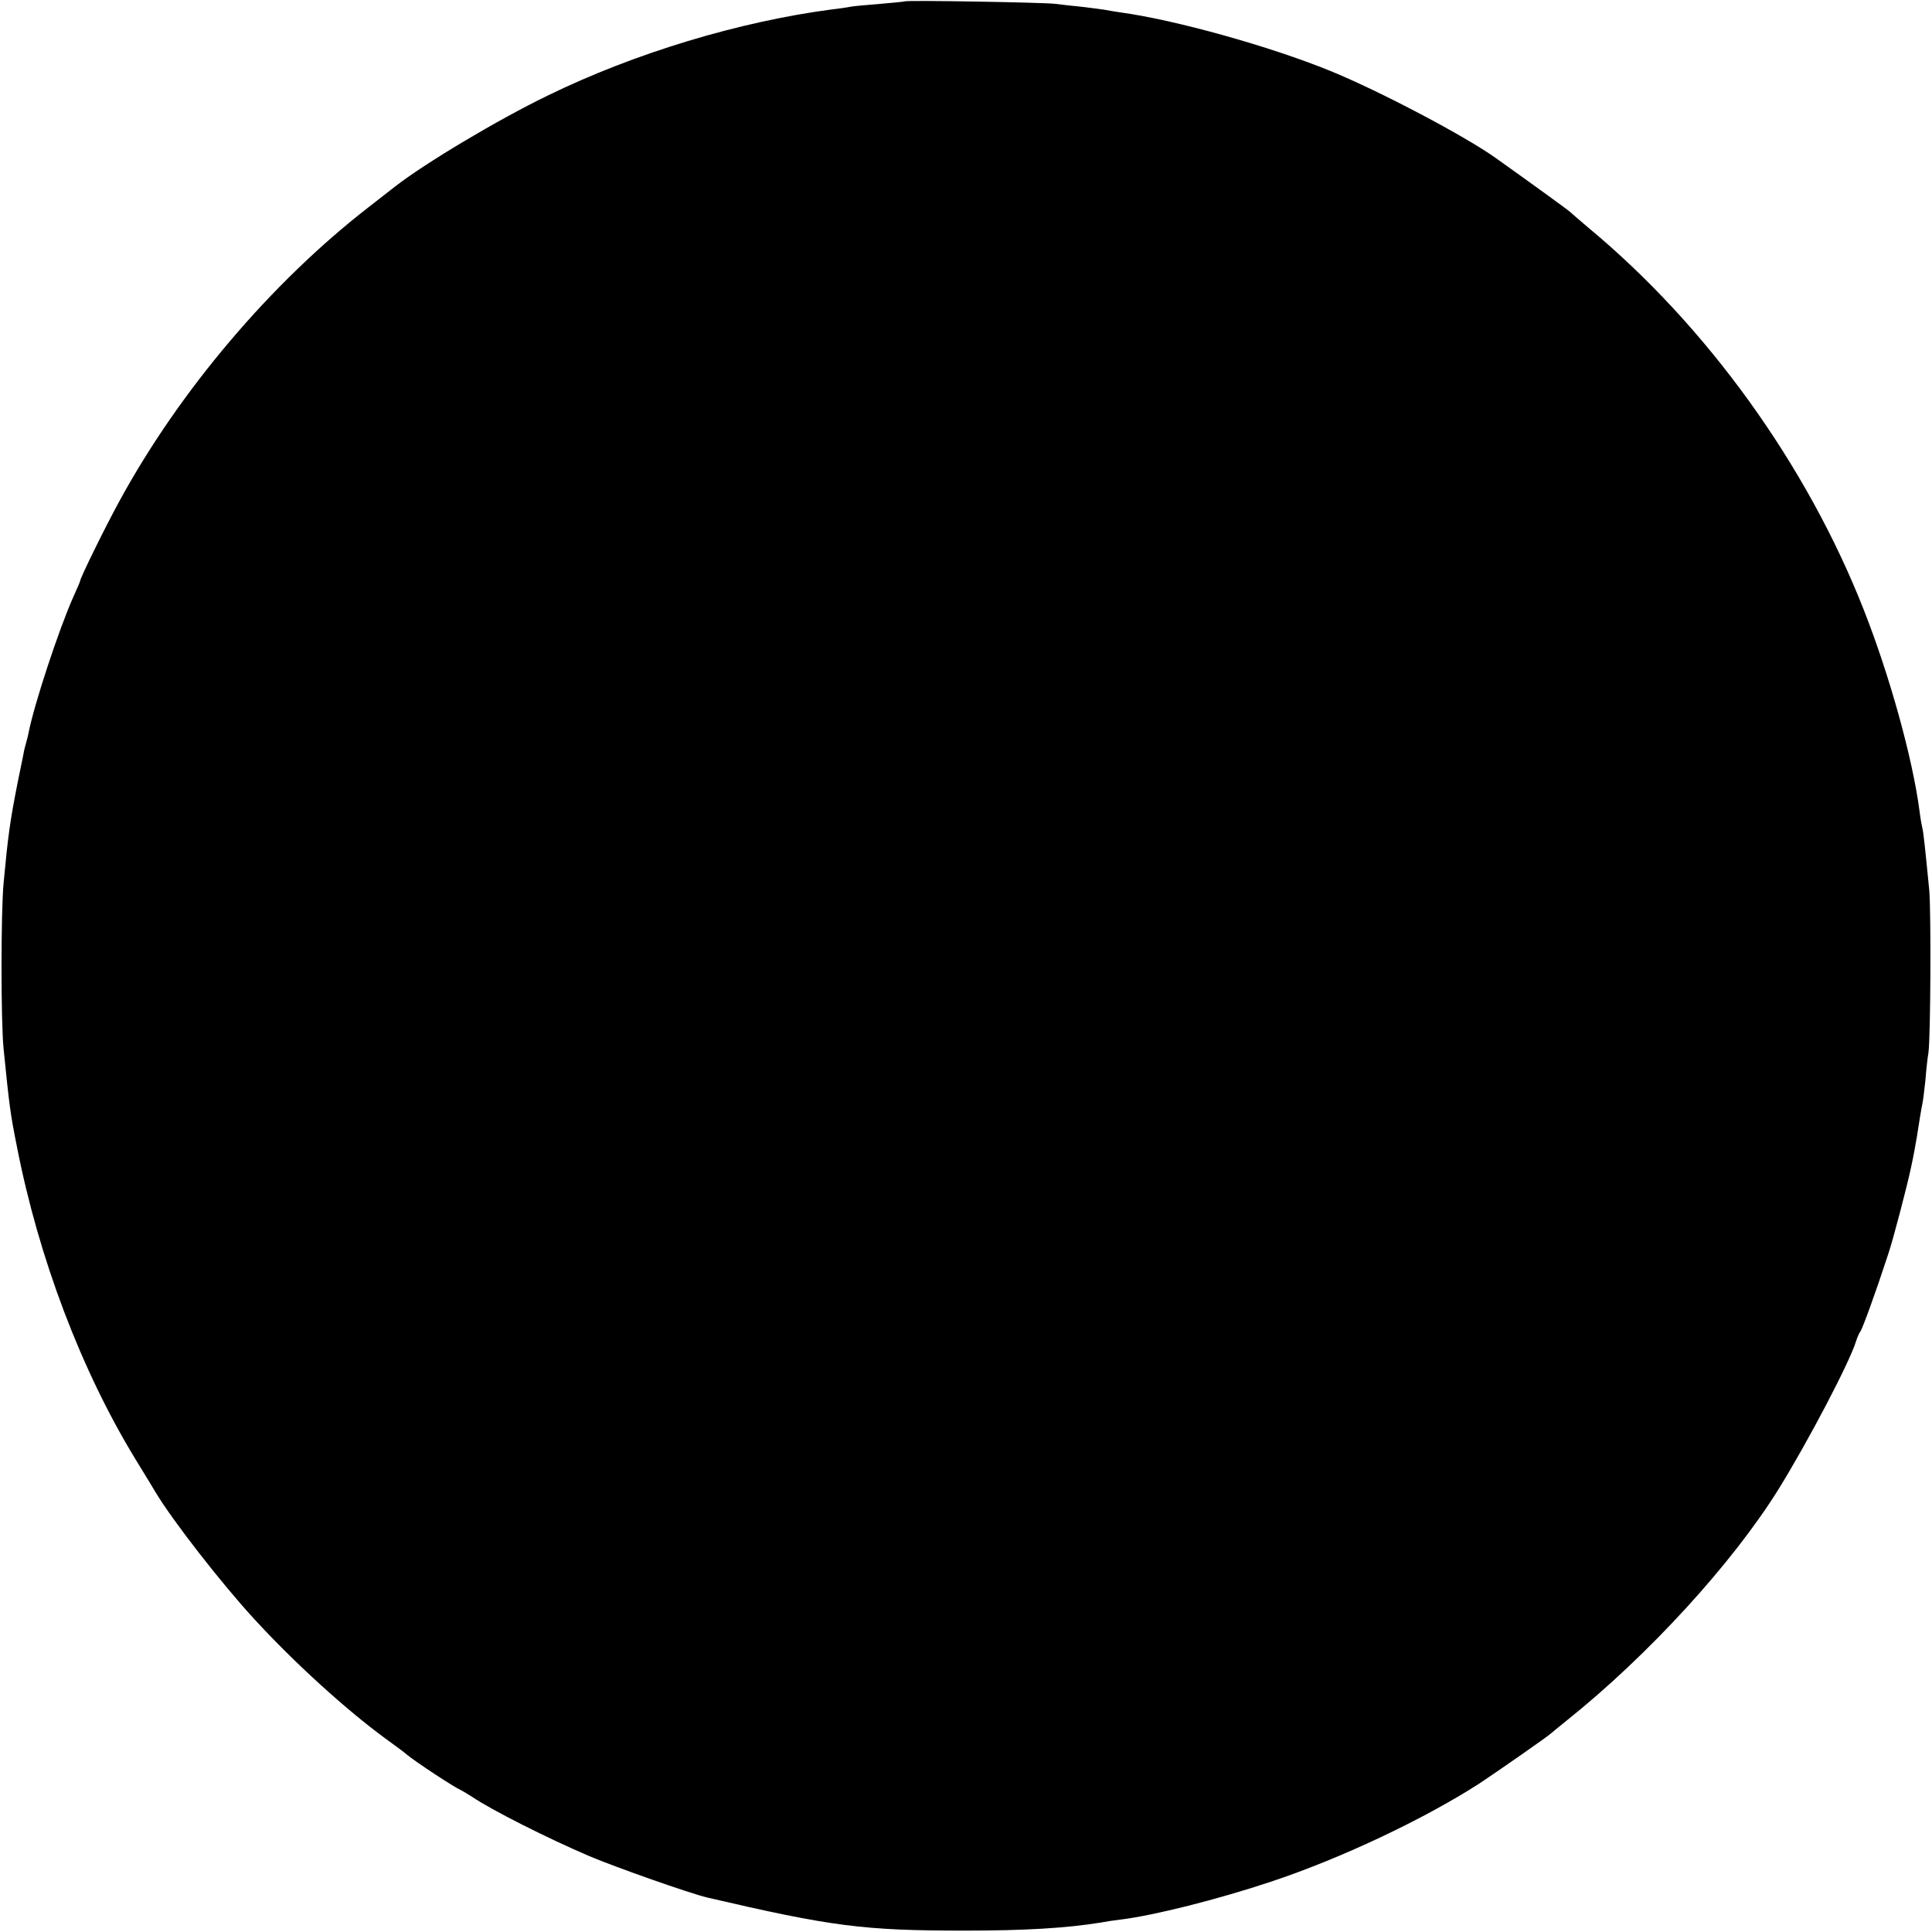 <?xml version="1.0" standalone="no"?>
<!DOCTYPE svg PUBLIC "-//W3C//DTD SVG 20010904//EN"
 "http://www.w3.org/TR/2001/REC-SVG-20010904/DTD/svg10.dtd">
<svg version="1.0" xmlns="http://www.w3.org/2000/svg"
 width="700pt" height="700pt" viewBox="0 0 700 700"
 preserveAspectRatio="xMidYMid meet">
<g transform="translate(0,700) scale(0.1,-0.1)"
fill="#000000" stroke="none">
<path d="M3278 6995 c-1 -1 -42 -5 -89 -9 -47 -4 -95 -8 -105 -10 -10 -2 -41
-7 -69 -10 -335 -44 -715 -158 -1030 -312 -180 -87 -448 -247 -555 -331 -8 -6
-51 -40 -95 -74 -353 -274 -684 -664 -902 -1064 -52 -95 -143 -280 -143 -291
0 -2 -11 -27 -24 -56 -52 -116 -142 -389 -162 -491 -2 -10 -6 -27 -9 -37 -3
-10 -8 -29 -10 -42 -3 -13 -11 -57 -20 -98 -29 -146 -36 -198 -52 -370 -10
-108 -10 -501 0 -600 21 -208 24 -233 48 -353 79 -405 233 -812 431 -1136 35
-57 68 -111 73 -120 63 -104 239 -330 357 -458 143 -156 330 -326 473 -431 39
-28 75 -55 80 -60 33 -27 168 -116 195 -128 8 -4 26 -15 40 -24 71 -48 273
-150 425 -215 97 -41 364 -135 427 -150 451 -105 566 -120 933 -120 220 0 367
9 492 29 21 4 54 9 73 11 122 15 352 73 544 137 251 83 554 226 756 356 59 39
252 173 260 182 3 3 28 23 55 45 298 238 603 572 770 841 107 173 257 459 280
535 4 13 11 29 15 34 8 10 57 145 101 280 17 49 71 256 83 315 8 36 19 96 21
110 9 59 17 107 20 120 2 8 7 47 11 85 3 39 8 84 11 100 8 56 10 509 3 590
-15 153 -21 210 -25 225 -2 8 -7 35 -10 60 -25 192 -108 491 -202 730 -207
527 -569 1029 -998 1385 -33 28 -62 53 -65 56 -4 5 -138 102 -270 196 -110 79
-423 244 -600 316 -218 89 -562 185 -760 212 -19 3 -46 7 -60 10 -13 2 -52 7
-86 11 -33 3 -74 8 -90 10 -33 5 -540 14 -546 9z"/>
</g>
</svg>
